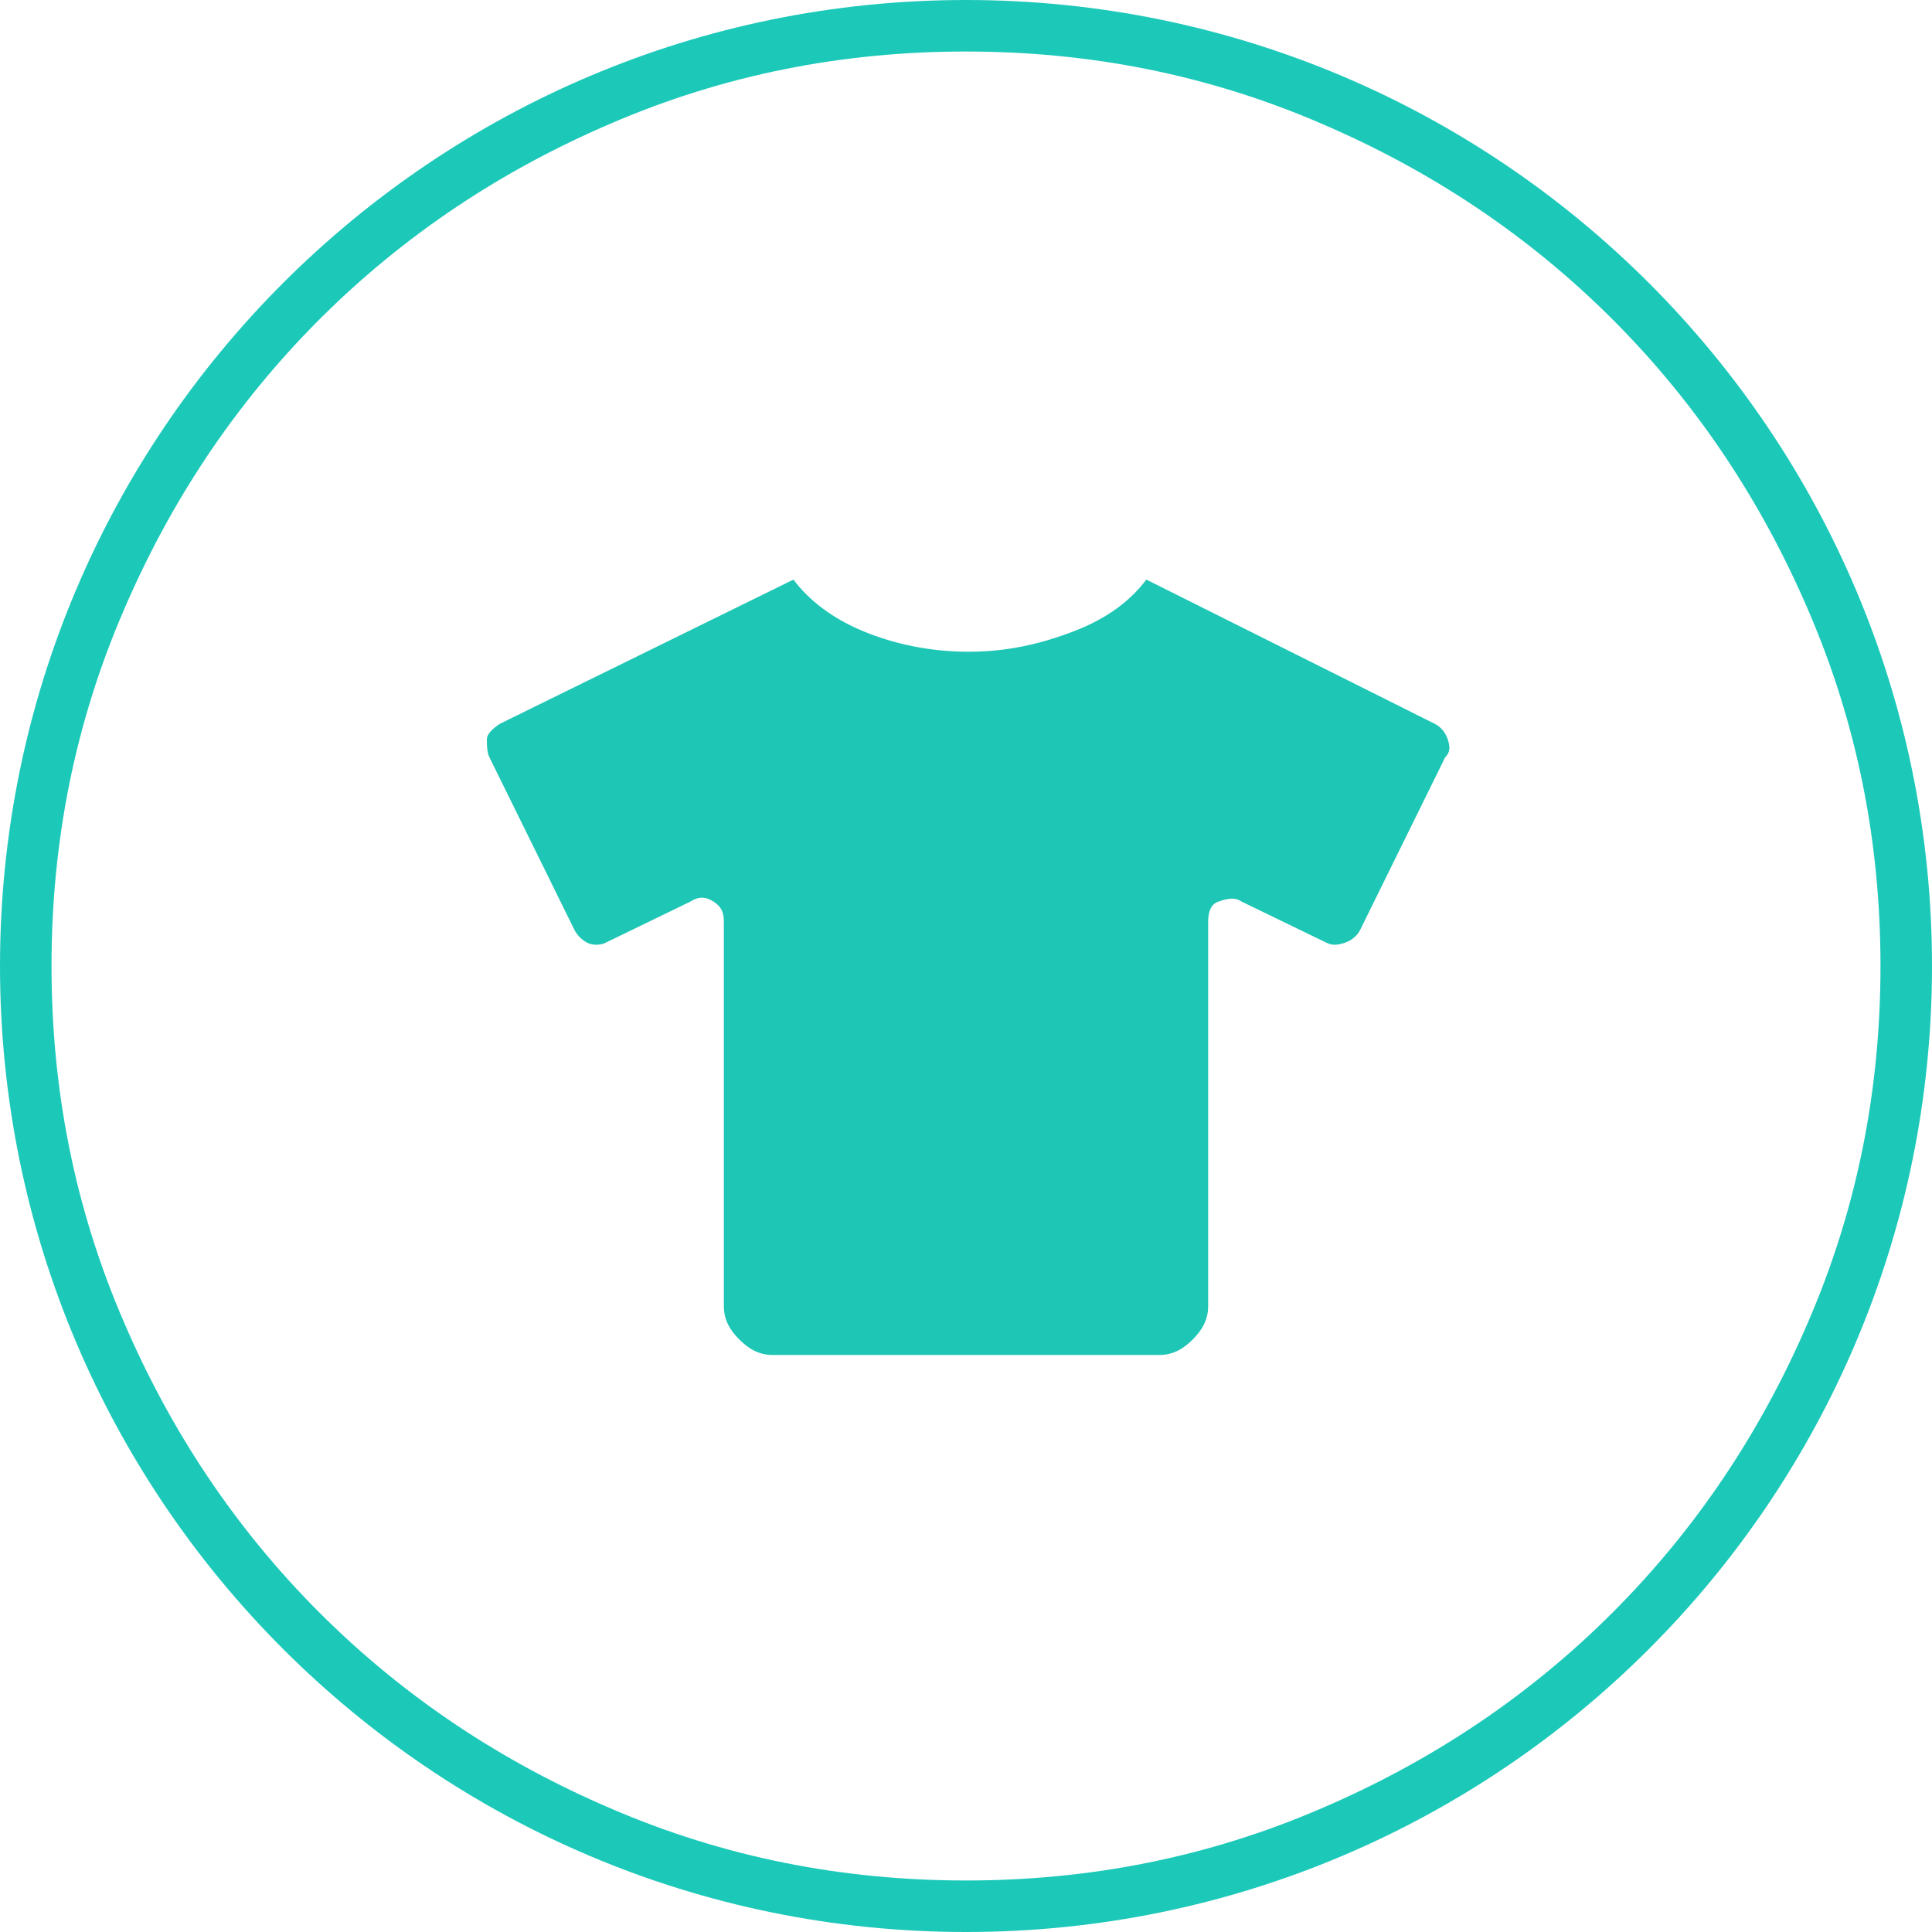 <?xml version="1.0" encoding="utf-8"?>
<!-- Generator: Adobe Illustrator 22.1.0, SVG Export Plug-In . SVG Version: 6.00 Build 0)  -->
<svg version="1.1" id="Layer_1" xmlns="http://www.w3.org/2000/svg" xmlns:xlink="http://www.w3.org/1999/xlink" x="0px" y="0px"
	 viewBox="0 0 75 75" style="enable-background:new 0 0 75 75;" xml:space="preserve">
<style type="text/css">
	.st0{fill:none;}
	.st1{fill:#1CC9B9;}
	.st2{enable-background:new    ;}
	.st3{fill:#1EC6B5;}
</style>
<g transform="translate(-188 -3918)">
	<g transform="translate(188 3918)">
		<path class="st0" d="M37.5,0C58.2,0,75,16.8,75,37.5S58.2,75,37.5,75S0,58.2,0,37.5S16.8,0,37.5,0z"/>
		<path class="st1" d="M37.5,2c-4.8,0-9.4,0.9-13.8,2.8c-4.2,1.8-8,4.3-11.3,7.6c-3.3,3.3-5.8,7.1-7.6,11.3C2.9,28.1,2,32.7,2,37.5
			s0.9,9.4,2.8,13.8c1.8,4.2,4.3,8,7.6,11.3c3.3,3.3,7.1,5.8,11.3,7.6c4.4,1.9,9,2.8,13.8,2.8s9.4-0.9,13.8-2.8
			c4.2-1.8,8-4.3,11.3-7.6c3.3-3.3,5.8-7.1,7.6-11.3c1.9-4.4,2.8-9,2.8-13.8s-0.9-9.4-2.8-13.8c-1.8-4.2-4.3-8-7.6-11.3
			c-3.3-3.3-7.1-5.8-11.3-7.6C46.9,2.9,42.3,2,37.5,2 M37.5,0C58.2,0,75,16.8,75,37.5S58.2,75,37.5,75S0,58.2,0,37.5S16.8,0,37.5,0z
			"/>
	</g>
	<g class="st2">
		<path class="st3" d="M243.7,3946.1c0.2,0.1,0.4,0.3,0.5,0.6s0.1,0.5-0.1,0.7l-3.3,6.7c-0.1,0.2-0.3,0.4-0.6,0.5s-0.5,0.1-0.7,0
			l-3.3-1.6c-0.3-0.2-0.6-0.1-0.9,0s-0.4,0.4-0.4,0.8v14.9c0,0.5-0.2,0.9-0.6,1.3s-0.8,0.6-1.3,0.6h-15c-0.5,0-0.9-0.2-1.3-0.6
			s-0.6-0.8-0.6-1.3v-14.9c0-0.4-0.1-0.6-0.4-0.8s-0.6-0.2-0.9,0l-3.3,1.6c-0.2,0.1-0.5,0.1-0.7,0s-0.4-0.3-0.5-0.5l-3.3-6.7
			c-0.1-0.2-0.1-0.5-0.1-0.7s0.2-0.4,0.5-0.6l11.4-5.6c0.6,0.8,1.5,1.5,2.7,2s2.6,0.8,4.1,0.8s2.8-0.3,4.1-0.8s2.2-1.2,2.8-2
			L243.7,3946.1z"/>
	</g>
</g>
</svg>
